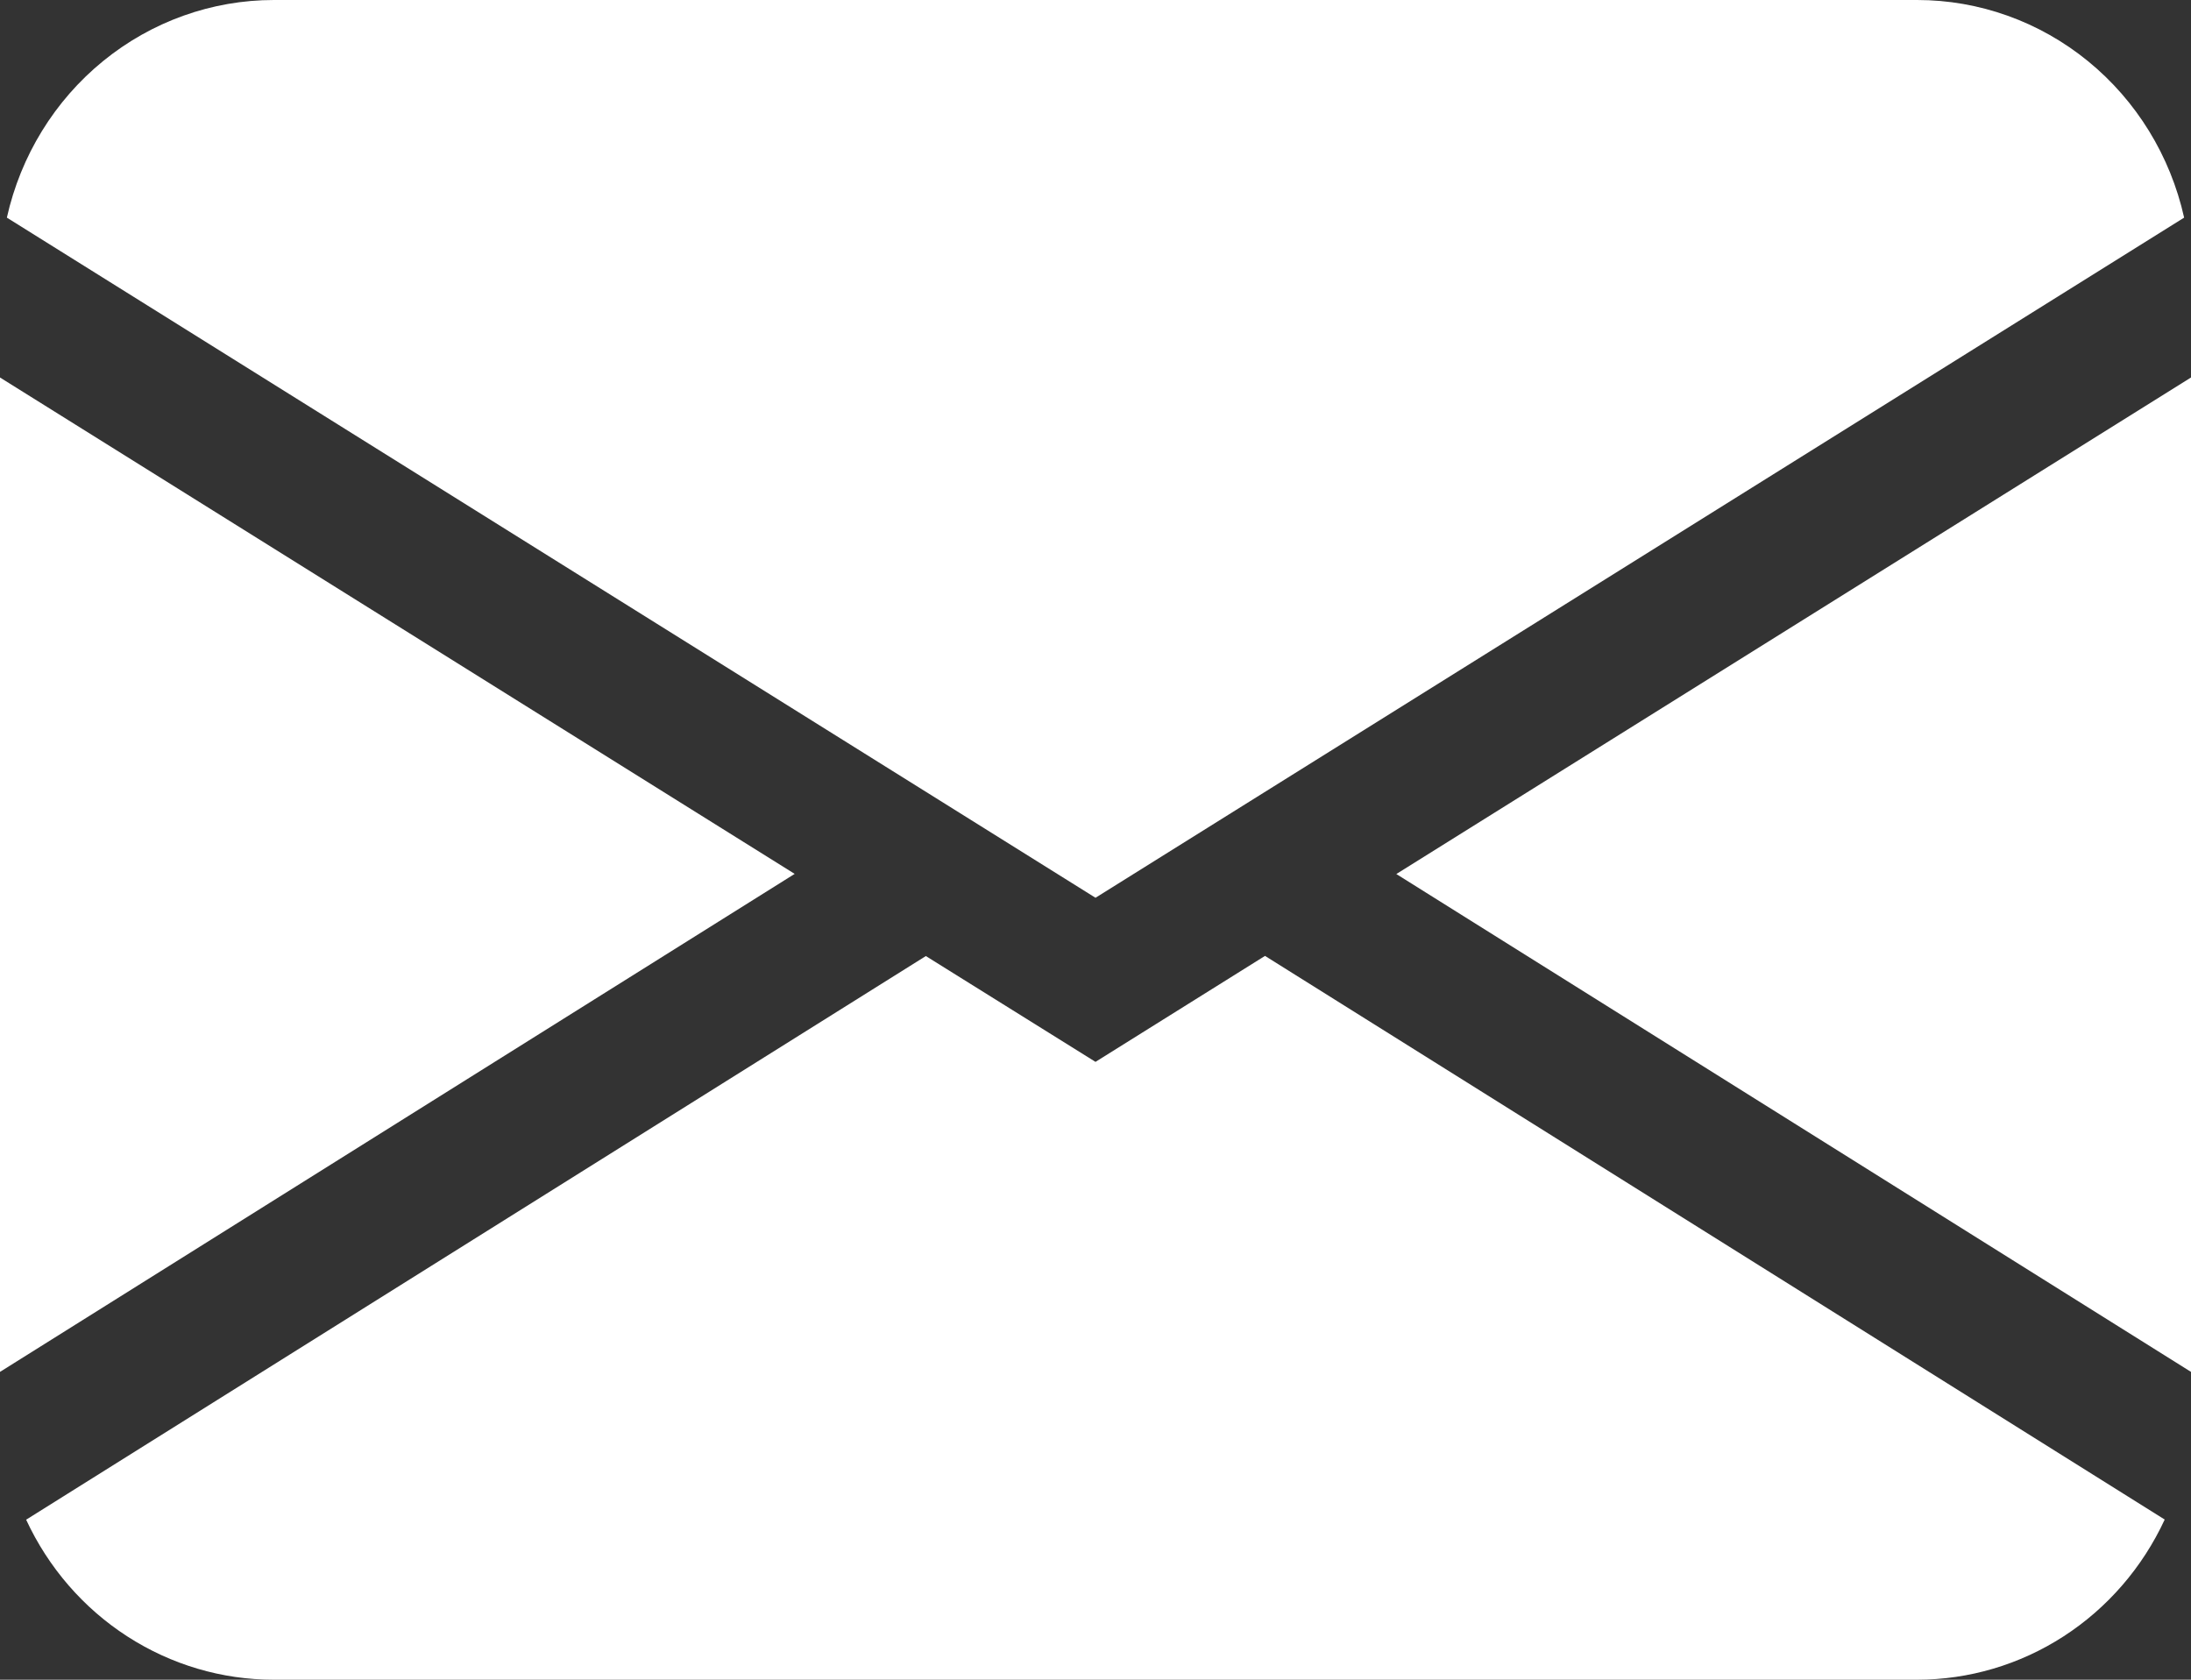 <svg width="30" height="23" viewBox="0 0 30 23" fill="none" xmlns="http://www.w3.org/2000/svg">
<rect x="0" y="0" width="30" height="23" fill="#333333" stroke="none"/>
<path d="M0.094 2.98C0.283 2.134 0.747 1.378 1.412 0.836C2.076 0.295 2.9 -5.84477e-05 3.75 8.69043e-09H26.25C27.1 -5.84477e-05 27.924 0.295 28.588 0.836C29.253 1.378 29.717 2.134 29.906 2.98L15 12.293L0.094 2.98ZM0 5.169V18.785L10.881 11.966L0 5.169ZM12.677 13.091L0.358 20.809C0.662 21.465 1.143 22.02 1.743 22.407C2.344 22.795 3.04 23.001 3.75 23H26.25C26.96 23 27.656 22.794 28.256 22.406C28.856 22.018 29.336 21.463 29.64 20.807L17.321 13.089L15 14.54L12.677 13.091ZM19.119 11.968L30 18.785V5.169L19.119 11.968Z" fill="white"/>
</svg>

